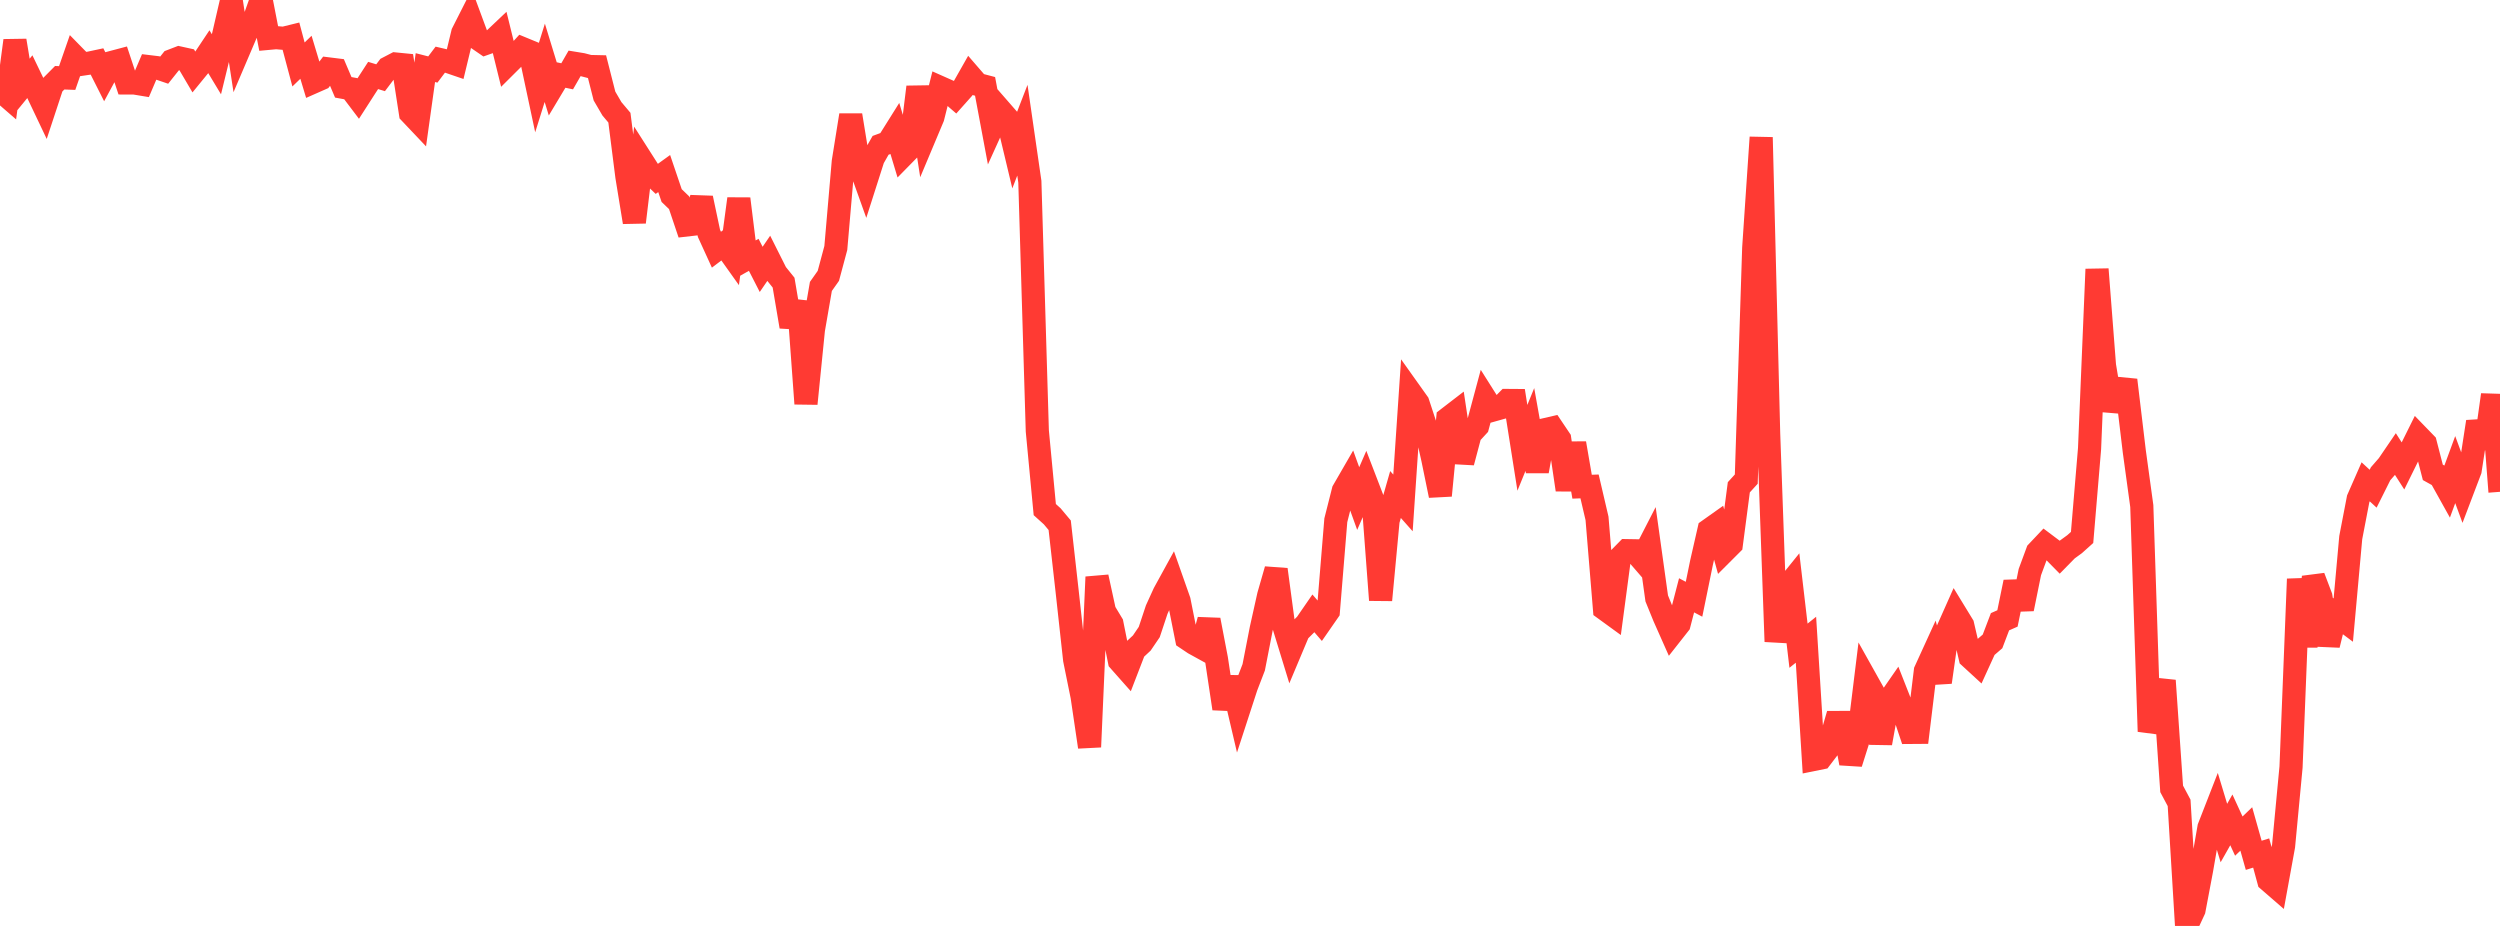 <?xml version="1.0" standalone="no"?>
<!DOCTYPE svg PUBLIC "-//W3C//DTD SVG 1.1//EN" "http://www.w3.org/Graphics/SVG/1.1/DTD/svg11.dtd">

<svg width="135" height="50" viewBox="0 0 135 50" preserveAspectRatio="none" 
  xmlns="http://www.w3.org/2000/svg"
  xmlns:xlink="http://www.w3.org/1999/xlink">


<polyline points="0.0, 4.868 0.403, 5.217 0.806, 2.192 1.209, 4.632 1.612, 4.141 2.015, 4.978 2.418, 5.826 2.821, 4.604 3.224, 4.198 3.627, 4.213 4.03, 3.054 4.433, 3.466 4.836, 3.406 5.239, 3.32 5.642, 4.118 6.045, 3.371 6.448, 3.264 6.851, 4.479 7.254, 4.48 7.657, 4.547 8.06, 3.602 8.463, 3.651 8.866, 3.788 9.269, 3.282 9.672, 3.127 10.075, 3.216 10.478, 3.9 10.881, 3.407 11.284, 2.802 11.687, 3.471 12.09, 1.821 12.493, 0.079 12.896, 2.715 13.299, 1.77 13.701, 1.132 14.104, 0.0 14.507, 2.07 14.91, 2.033 15.313, 2.068 15.716, 1.969 16.119, 3.481 16.522, 3.092 16.925, 4.429 17.328, 4.251 17.731, 3.72 18.134, 3.77 18.537, 4.716 18.94, 4.79 19.343, 5.323 19.746, 4.696 20.149, 4.075 20.552, 4.198 20.955, 3.666 21.358, 3.456 21.761, 3.496 22.164, 6.107 22.567, 6.532 22.97, 3.651 23.373, 3.754 23.776, 3.22 24.179, 3.314 24.582, 3.452 24.985, 1.784 25.388, 0.988 25.791, 2.078 26.194, 2.355 26.597, 2.212 27.0, 1.83 27.403, 3.465 27.806, 3.064 28.209, 2.621 28.612, 2.787 29.015, 4.681 29.418, 3.392 29.821, 4.709 30.224, 4.036 30.627, 4.12 31.03, 3.42 31.433, 3.486 31.836, 3.591 32.239, 3.6 32.642, 5.185 33.045, 5.877 33.448, 6.354 33.851, 9.529 34.254, 11.998 34.657, 8.648 35.06, 9.28 35.463, 9.662 35.866, 9.372 36.269, 10.56 36.672, 10.948 37.075, 12.148 37.478, 12.102 37.881, 10.698 38.284, 12.602 38.687, 13.484 39.09, 13.179 39.493, 13.745 39.896, 10.735 40.299, 13.987 40.701, 13.76 41.104, 14.547 41.507, 13.957 41.91, 14.76 42.313, 15.261 42.716, 17.637 43.119, 16.282 43.522, 21.799 43.925, 17.798 44.328, 15.467 44.731, 14.896 45.134, 13.392 45.537, 8.734 45.94, 6.219 46.343, 8.691 46.746, 9.817 47.149, 8.556 47.552, 7.847 47.955, 7.699 48.358, 7.056 48.761, 8.393 49.164, 7.982 49.567, 4.699 49.97, 7.293 50.373, 6.334 50.776, 4.728 51.179, 4.907 51.582, 5.255 51.985, 4.803 52.388, 4.092 52.791, 4.558 53.194, 4.664 53.597, 6.816 54.0, 5.927 54.403, 6.389 54.806, 8.074 55.209, 7.031 55.612, 9.812 56.015, 23.273 56.418, 27.518 56.821, 27.882 57.224, 28.363 57.627, 31.944 58.03, 35.619 58.433, 37.607 58.836, 40.335 59.239, 31.158 59.642, 33.01 60.045, 33.679 60.448, 35.688 60.851, 36.143 61.254, 35.098 61.657, 34.723 62.06, 34.13 62.463, 32.917 62.866, 32.033 63.269, 31.298 63.672, 32.443 64.075, 34.472 64.478, 34.742 64.881, 34.964 65.284, 33.477 65.687, 35.58 66.09, 38.264 66.493, 36.596 66.896, 38.316 67.299, 37.079 67.701, 36.034 68.104, 33.968 68.507, 32.157 68.91, 30.755 69.313, 33.754 69.716, 35.068 70.119, 34.109 70.522, 33.708 70.925, 33.124 71.328, 33.592 71.731, 33.011 72.134, 28.094 72.537, 26.502 72.94, 25.804 73.343, 26.922 73.746, 25.995 74.149, 27.043 74.552, 32.403 74.955, 28.113 75.358, 26.704 75.761, 27.158 76.164, 21.192 76.567, 21.758 76.97, 22.985 77.373, 24.794 77.776, 26.758 78.179, 22.599 78.582, 22.289 78.985, 24.968 79.388, 23.448 79.791, 23.011 80.194, 21.511 80.597, 22.149 81.0, 22.036 81.403, 21.625 81.806, 21.628 82.209, 24.183 82.612, 23.193 83.015, 25.447 83.418, 23.206 83.821, 23.113 84.224, 23.712 84.627, 26.448 85.03, 23.937 85.433, 26.282 85.836, 26.267 86.239, 27.993 86.642, 32.877 87.045, 33.17 87.448, 30.146 87.851, 29.735 88.254, 29.742 88.657, 30.208 89.06, 29.424 89.463, 32.314 89.866, 33.304 90.269, 34.212 90.672, 33.7 91.075, 32.147 91.478, 32.36 91.881, 30.389 92.284, 28.622 92.687, 28.336 93.09, 29.791 93.493, 29.388 93.896, 26.314 94.299, 25.872 94.701, 13.391 95.104, 7.418 95.507, 23.405 95.91, 34.646 96.313, 31.927 96.716, 31.428 97.119, 34.868 97.522, 34.545 97.925, 41.012 98.328, 40.93 98.731, 40.402 99.134, 39.014 99.537, 39.013 99.94, 41.218 100.343, 39.944 100.746, 36.666 101.149, 37.386 101.552, 40.132 101.955, 37.902 102.358, 37.32 102.761, 38.345 103.164, 39.55 103.567, 39.547 103.97, 36.229 104.373, 35.347 104.776, 36.837 105.179, 34.004 105.582, 33.098 105.985, 33.757 106.388, 35.496 106.791, 35.866 107.194, 34.983 107.597, 34.635 108.0, 33.574 108.403, 33.396 108.806, 31.433 109.209, 32.88 109.612, 30.893 110.015, 29.802 110.418, 29.376 110.821, 29.679 111.224, 30.088 111.627, 29.677 112.03, 29.384 112.433, 29.022 112.836, 24.227 113.239, 14.538 113.642, 19.738 114.045, 22.151 114.448, 20.984 114.851, 21.023 115.254, 24.389 115.657, 27.327 116.06, 39.499 116.463, 38.168 116.866, 36.751 117.269, 42.599 117.672, 43.355 118.075, 50.0 118.478, 49.132 118.881, 47.002 119.284, 44.685 119.687, 43.651 120.09, 44.984 120.493, 44.273 120.896, 45.15 121.299, 44.763 121.701, 46.187 122.104, 46.062 122.507, 47.546 122.91, 47.895 123.313, 45.683 123.716, 41.42 124.119, 31.268 124.522, 34.908 124.925, 31.157 125.328, 32.219 125.731, 34.83 126.134, 33.184 126.537, 33.485 126.94, 29.031 127.343, 26.937 127.746, 26.018 128.149, 26.39 128.552, 25.583 128.955, 25.12 129.358, 24.528 129.761, 25.16 130.164, 24.342 130.567, 23.53 130.97, 23.946 131.373, 25.508 131.776, 25.732 132.179, 26.456 132.582, 25.359 132.985, 26.453 133.388, 25.393 133.791, 22.774 134.194, 24.193 134.597, 21.321 135.0, 26.558" fill="none" stroke="#ff3a33" stroke-width="1.25"/>

</svg>